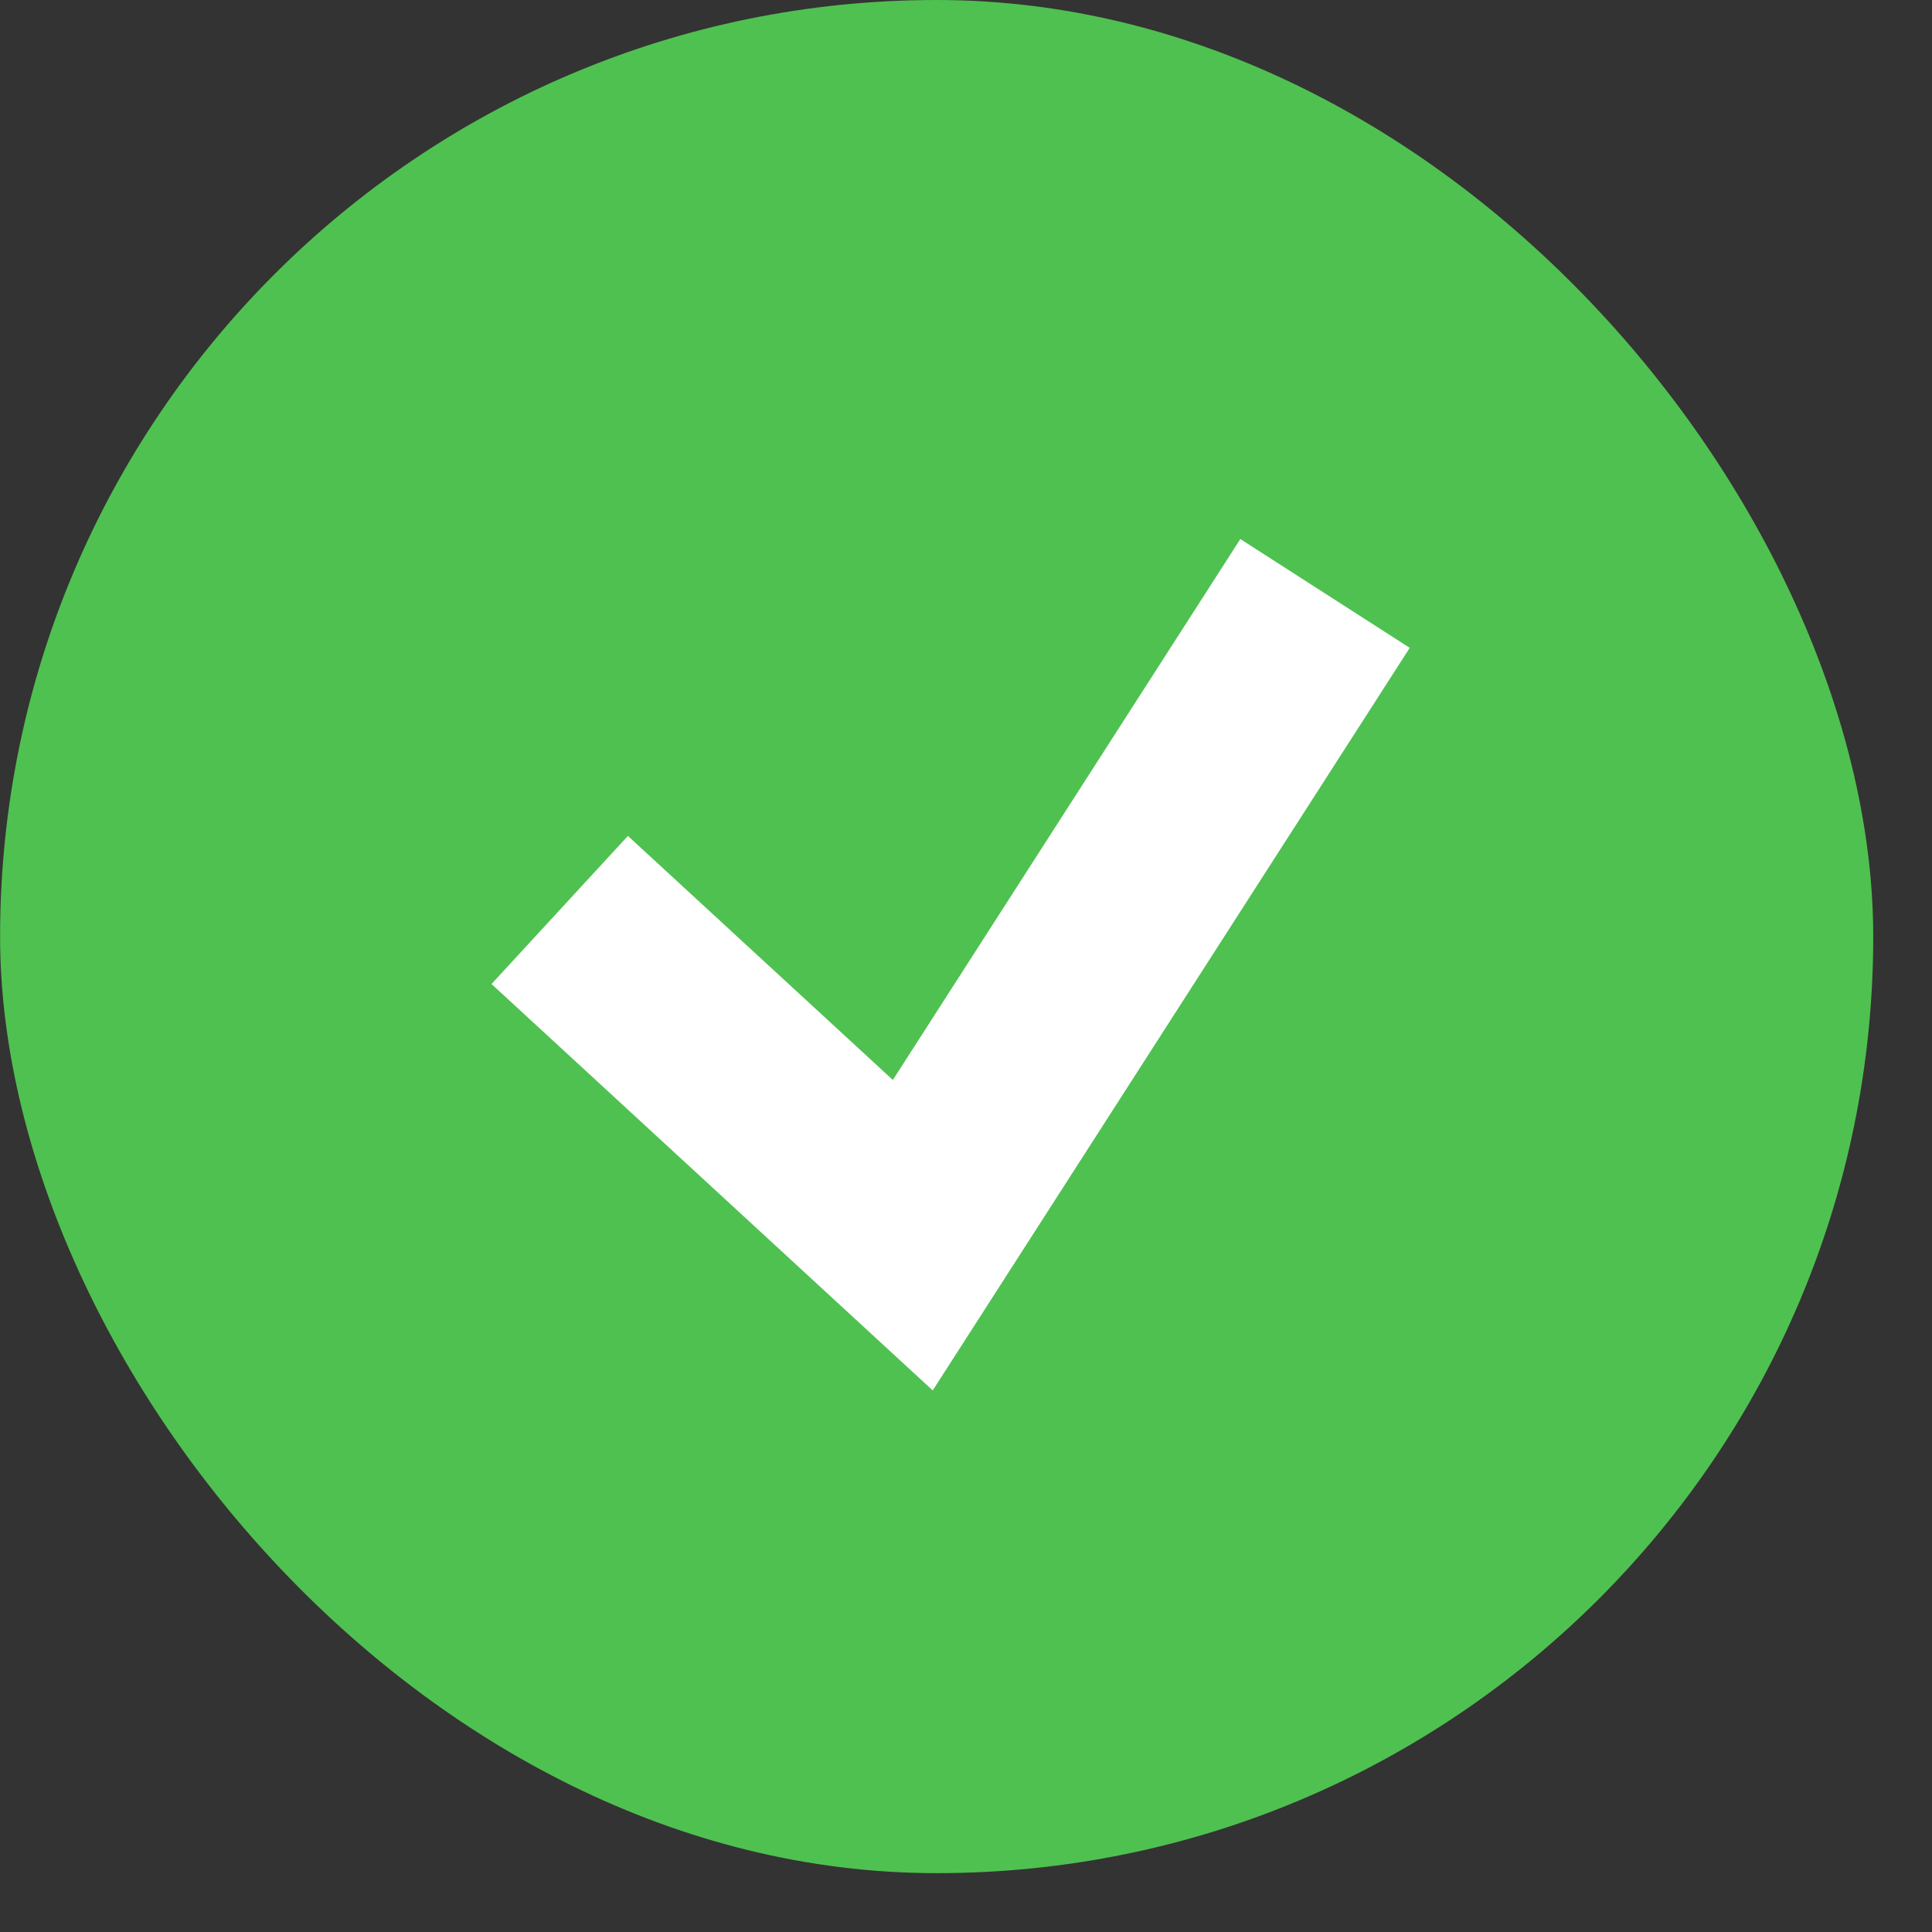 <?xml version="1.0" encoding="UTF-8"?> <svg xmlns="http://www.w3.org/2000/svg" width="24" height="24" viewBox="0 0 24 24" fill="none"><rect x="0" y="0" width="24" height="24" fill="#333333" stroke="none"/><rect x="0.001" width="23.269" height="23.269" rx="11.634" fill="#4FC150"></rect><path d="M6.953 11.304L11.339 15.344L16.46 7.372" stroke="white" stroke-width="2.501"></path></svg> 